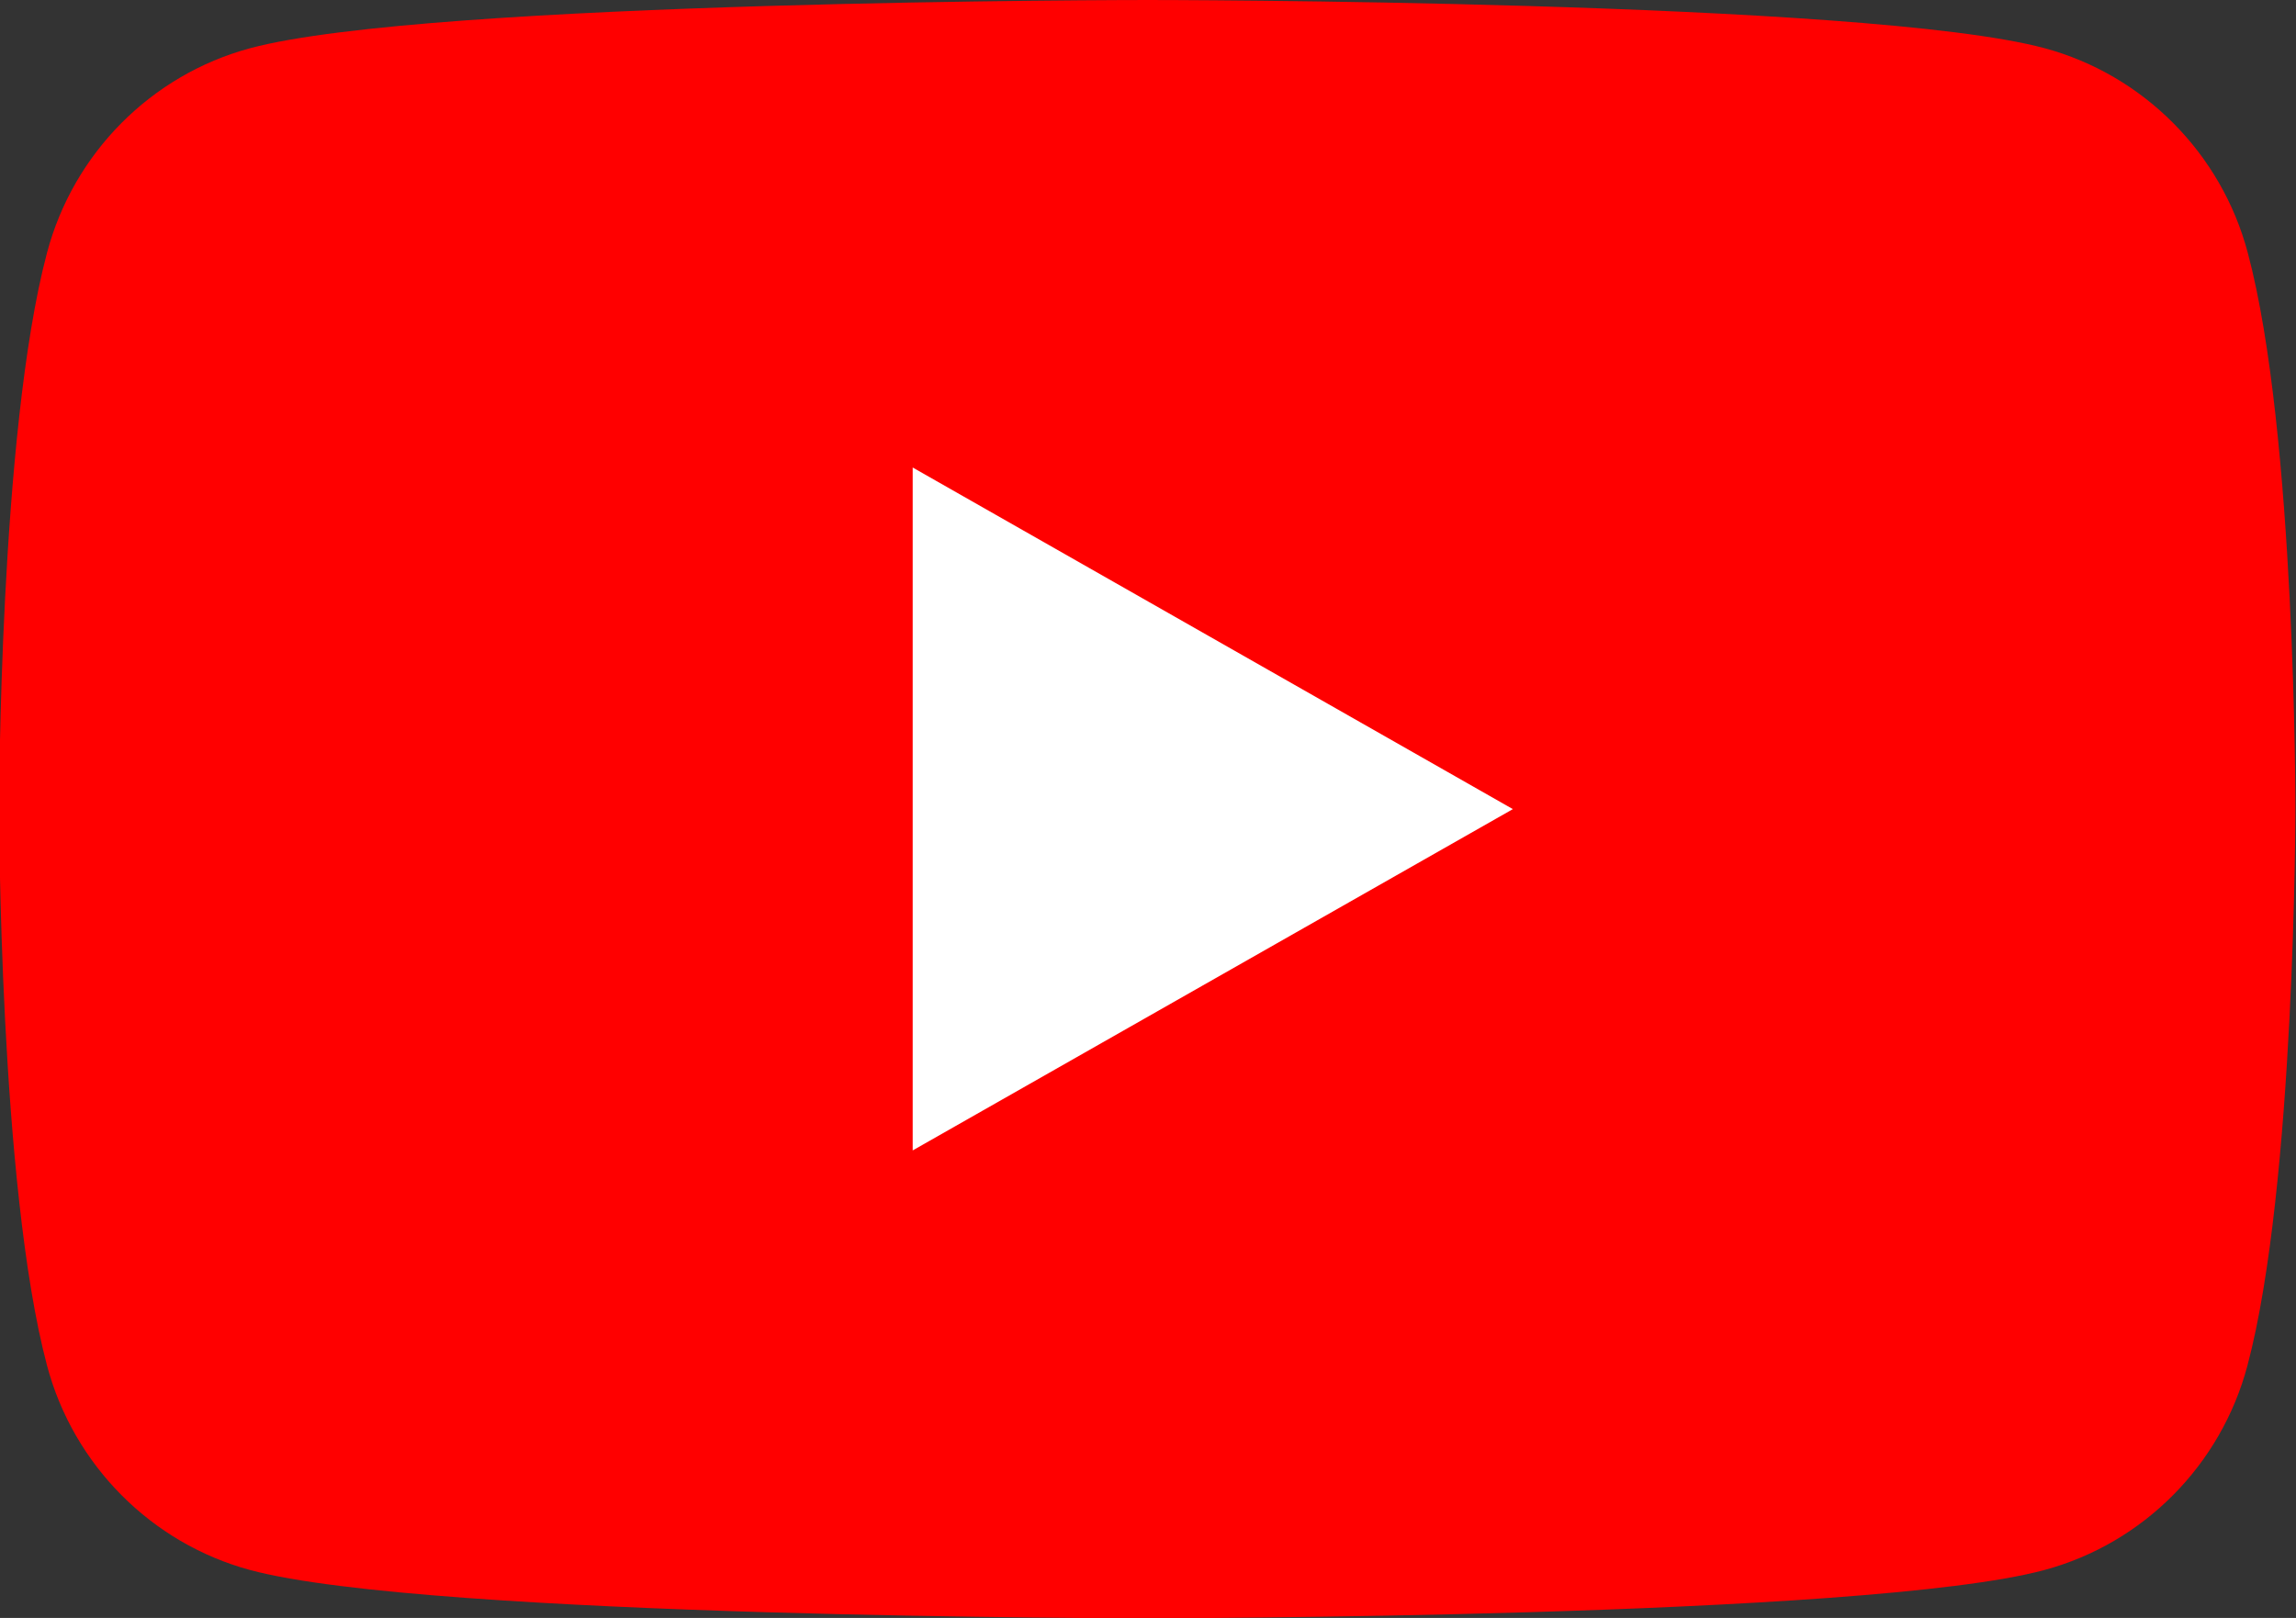 <?xml version="1.0" encoding="utf-8"?>
<!-- Generator: Adobe Illustrator 24.0.2, SVG Export Plug-In . SVG Version: 6.00 Build 0)  -->
<svg version="1.1" id="Слой_1" xmlns="http://www.w3.org/2000/svg" xmlns:xlink="http://www.w3.org/1999/xlink" x="0px" y="0px"
	 viewBox="0 0 756.7 533.3" style="enable-background:new 0 0 756.7 533.3;" xml:space="preserve">
<rect x="0" y="0" width="756.7" height="533.3" fill="#333333" stroke="none"/>
<style type="text/css">
	.st0{fill:#FF0000;}
	.st1{fill:#FFFFFF;}
</style>
<path class="st0" d="M740.8,83.3c-8.7-32.8-34.4-58.6-66.9-67.4C614.9,0,378.2,0,378.2,0S141.5,0,82.4,15.9
	c-32.6,8.8-58.2,34.6-66.9,67.4C-0.3,142.7-0.3,266.7-0.3,266.7s0,124,15.8,183.4c8.7,32.8,34.4,58.6,66.9,67.4
	c59,15.9,295.7,15.9,295.7,15.9s236.7,0,295.7-15.9c32.6-8.8,58.2-34.6,66.9-67.4c15.8-59.4,15.8-183.4,15.8-183.4
	S756.7,142.7,740.8,83.3"/>
<path class="st1" d="M300.8,379.2l197.8-112.5L300.8,154.1V379.2z"/>
</svg>
